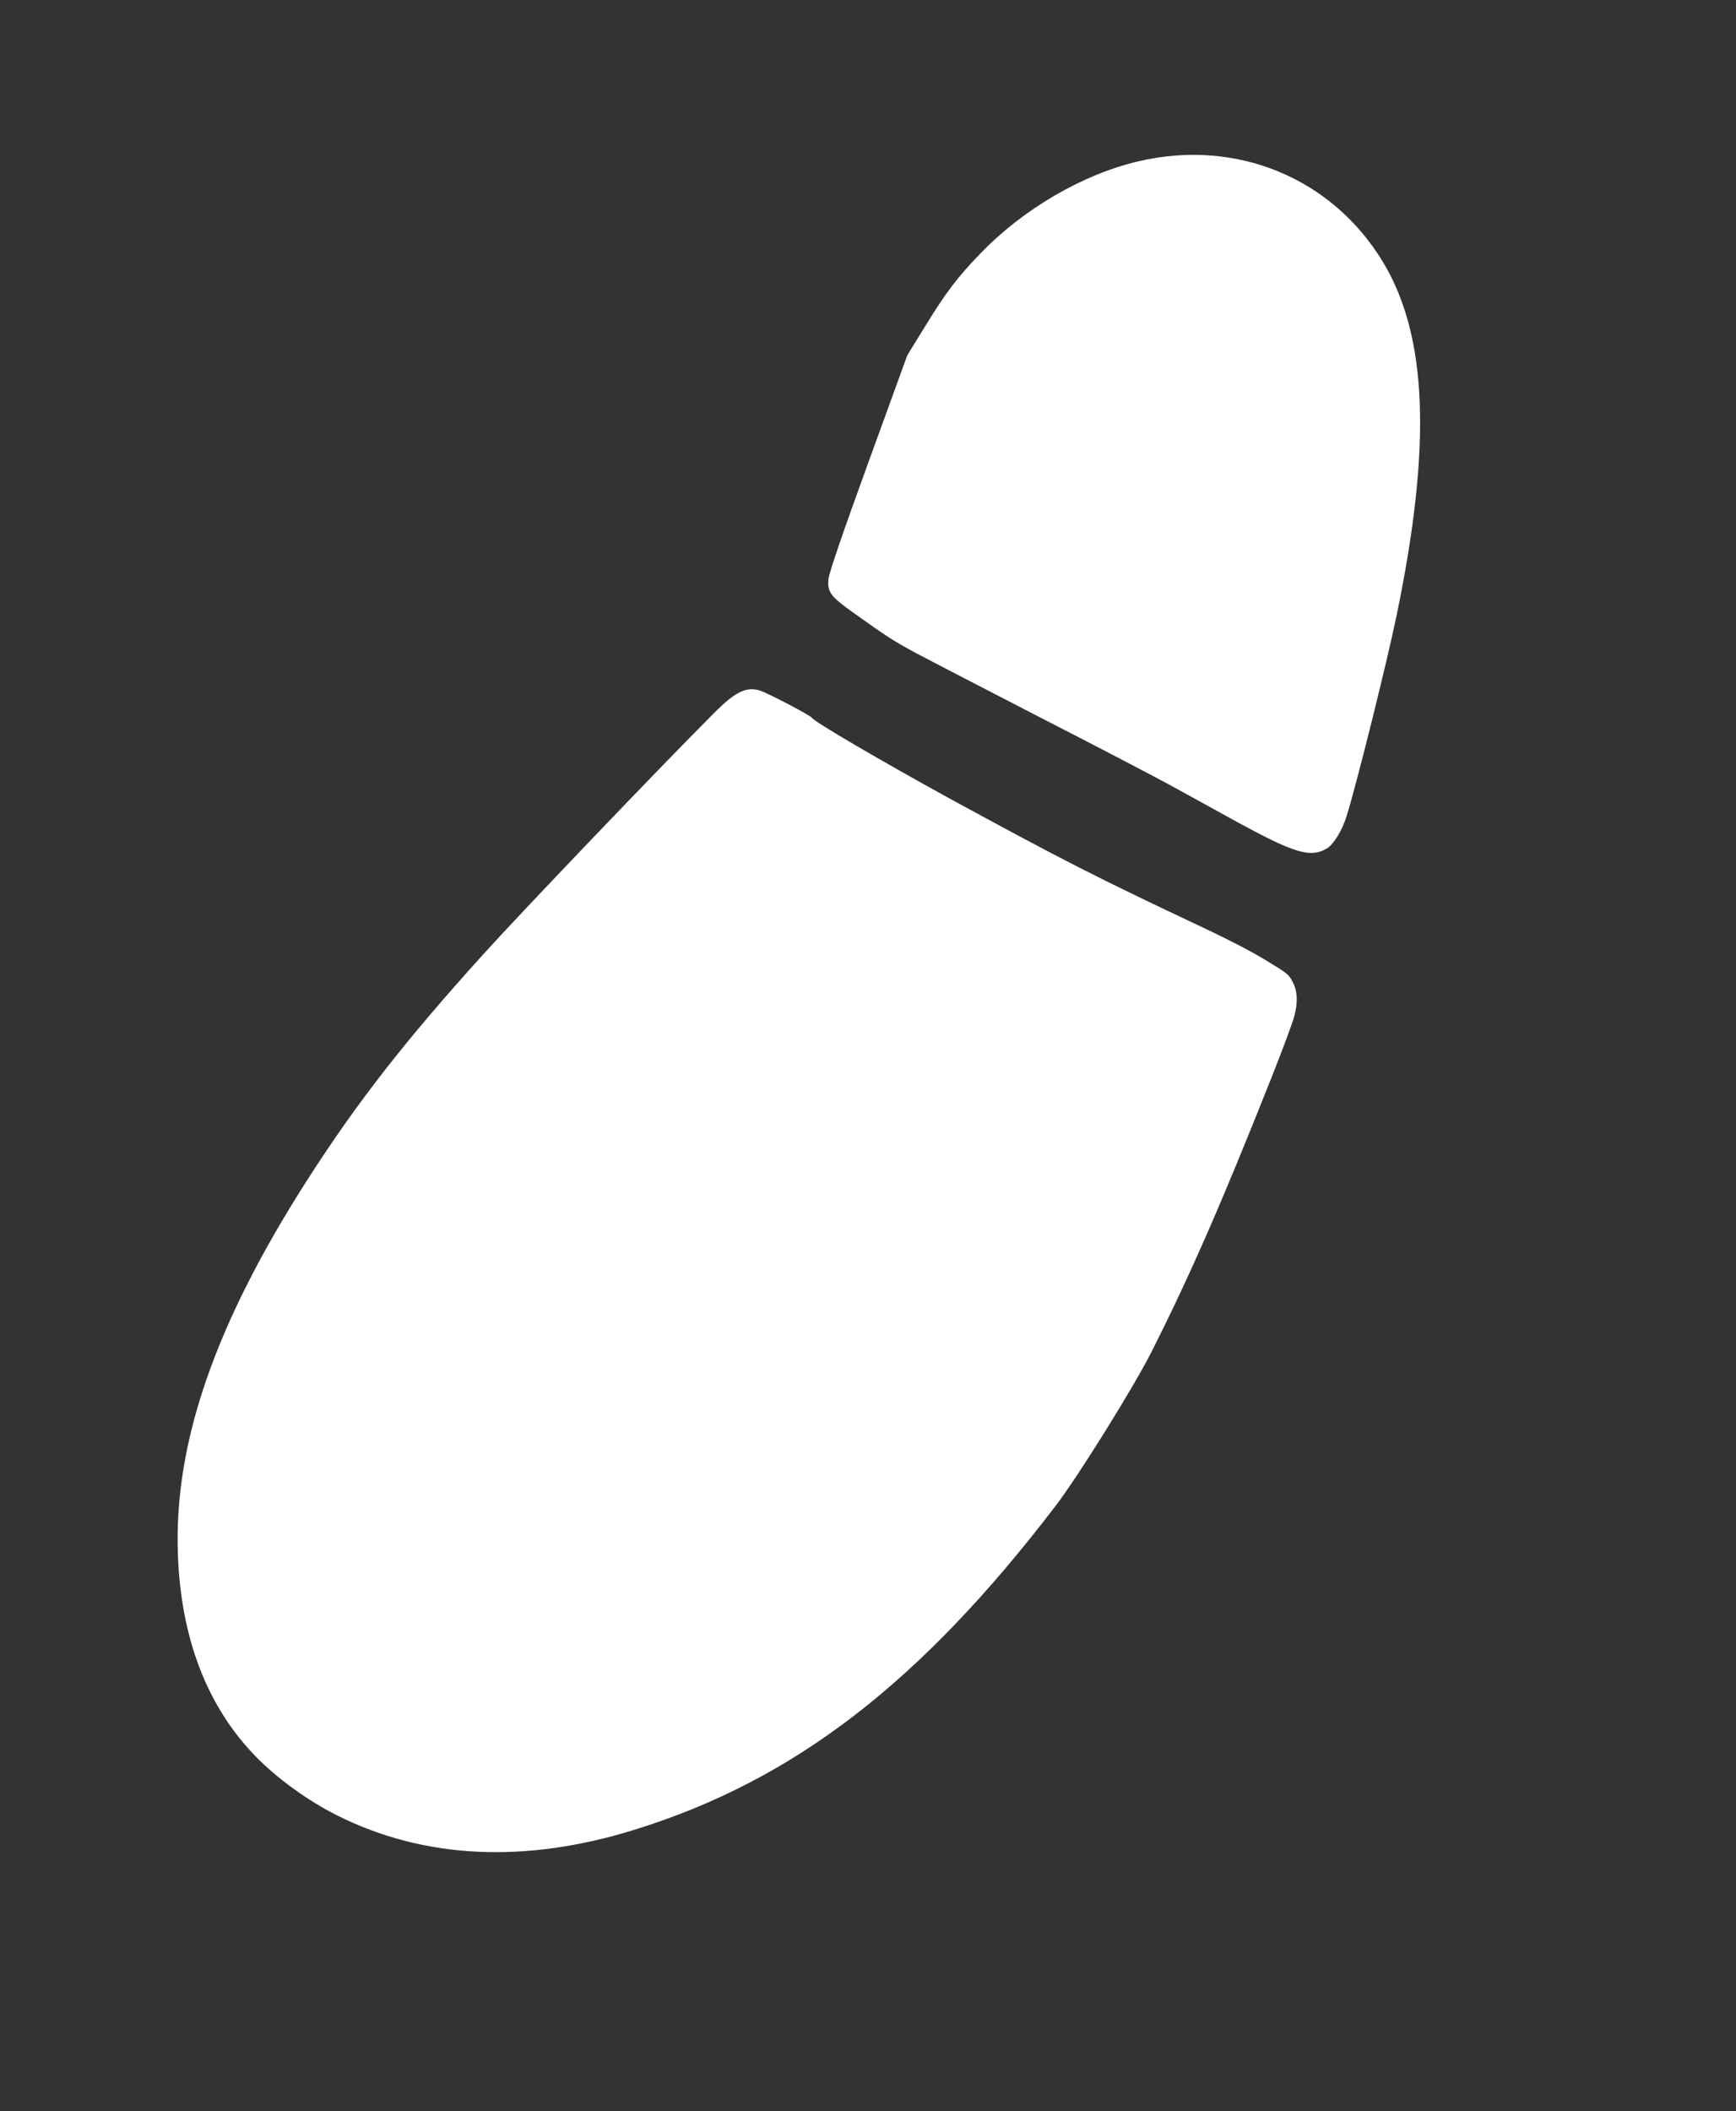 <?xml version="1.0" encoding="UTF-8"?> <svg xmlns="http://www.w3.org/2000/svg" width="51" height="62" viewBox="0 0 51 62" fill="none"><rect x="0" y="0" width="51" height="62" fill="#333333" stroke="none"/><g clip-path="url(#clip0_32_715)"><path d="M9.893 53.309C12.458 54.597 15.421 54.738 18.65 53.733C23.321 52.282 27.033 49.427 31.004 44.234C31.665 43.374 33.299 40.748 33.83 39.7C34.948 37.481 35.866 35.392 37.345 31.669C37.671 30.845 37.98 30.021 38.026 29.838C38.137 29.412 38.115 29.097 37.967 28.819C37.859 28.614 37.809 28.577 37.191 28.203C36.785 27.953 36.101 27.599 35.392 27.265C32.165 25.744 31.232 25.266 27.902 23.453C25.936 22.376 23.914 21.192 23.859 21.086C23.824 21.016 22.5 20.322 22.302 20.273C21.907 20.162 21.581 20.33 20.947 20.971C19.263 22.661 15.399 26.702 14.223 27.998C11.935 30.523 10.501 32.355 9.036 34.639C6.325 38.869 5.112 42.357 5.225 45.624C5.31 48.106 6.079 50.112 7.513 51.585C8.148 52.235 9.043 52.882 9.893 53.309Z" fill="white"></path><path d="M26.896 19.173C27.259 19.366 28.878 20.205 30.5 21.04C32.124 21.871 33.864 22.779 34.373 23.056C34.88 23.337 35.719 23.793 36.238 24.082C38.029 25.064 38.499 25.208 38.989 24.912C39.183 24.791 39.436 24.379 39.564 23.957C39.864 22.99 40.747 19.443 41.035 18.046C42.063 13.07 41.936 9.873 40.638 7.711C39.149 5.233 36.341 4.067 33.464 4.733C31.817 5.113 30.064 6.134 28.798 7.448C28.137 8.132 27.795 8.58 27.206 9.538L26.654 10.435L25.507 13.59C24.751 15.669 24.355 16.831 24.339 17.003C24.303 17.385 24.393 17.512 25.07 17.995C26.066 18.704 26.224 18.808 26.896 19.173Z" fill="white"></path></g><defs><clipPath id="clip0_32_715"><rect width="24" height="57" fill="white" transform="translate(30.334 0.01) rotate(31.602)"></rect></clipPath></defs></svg> 